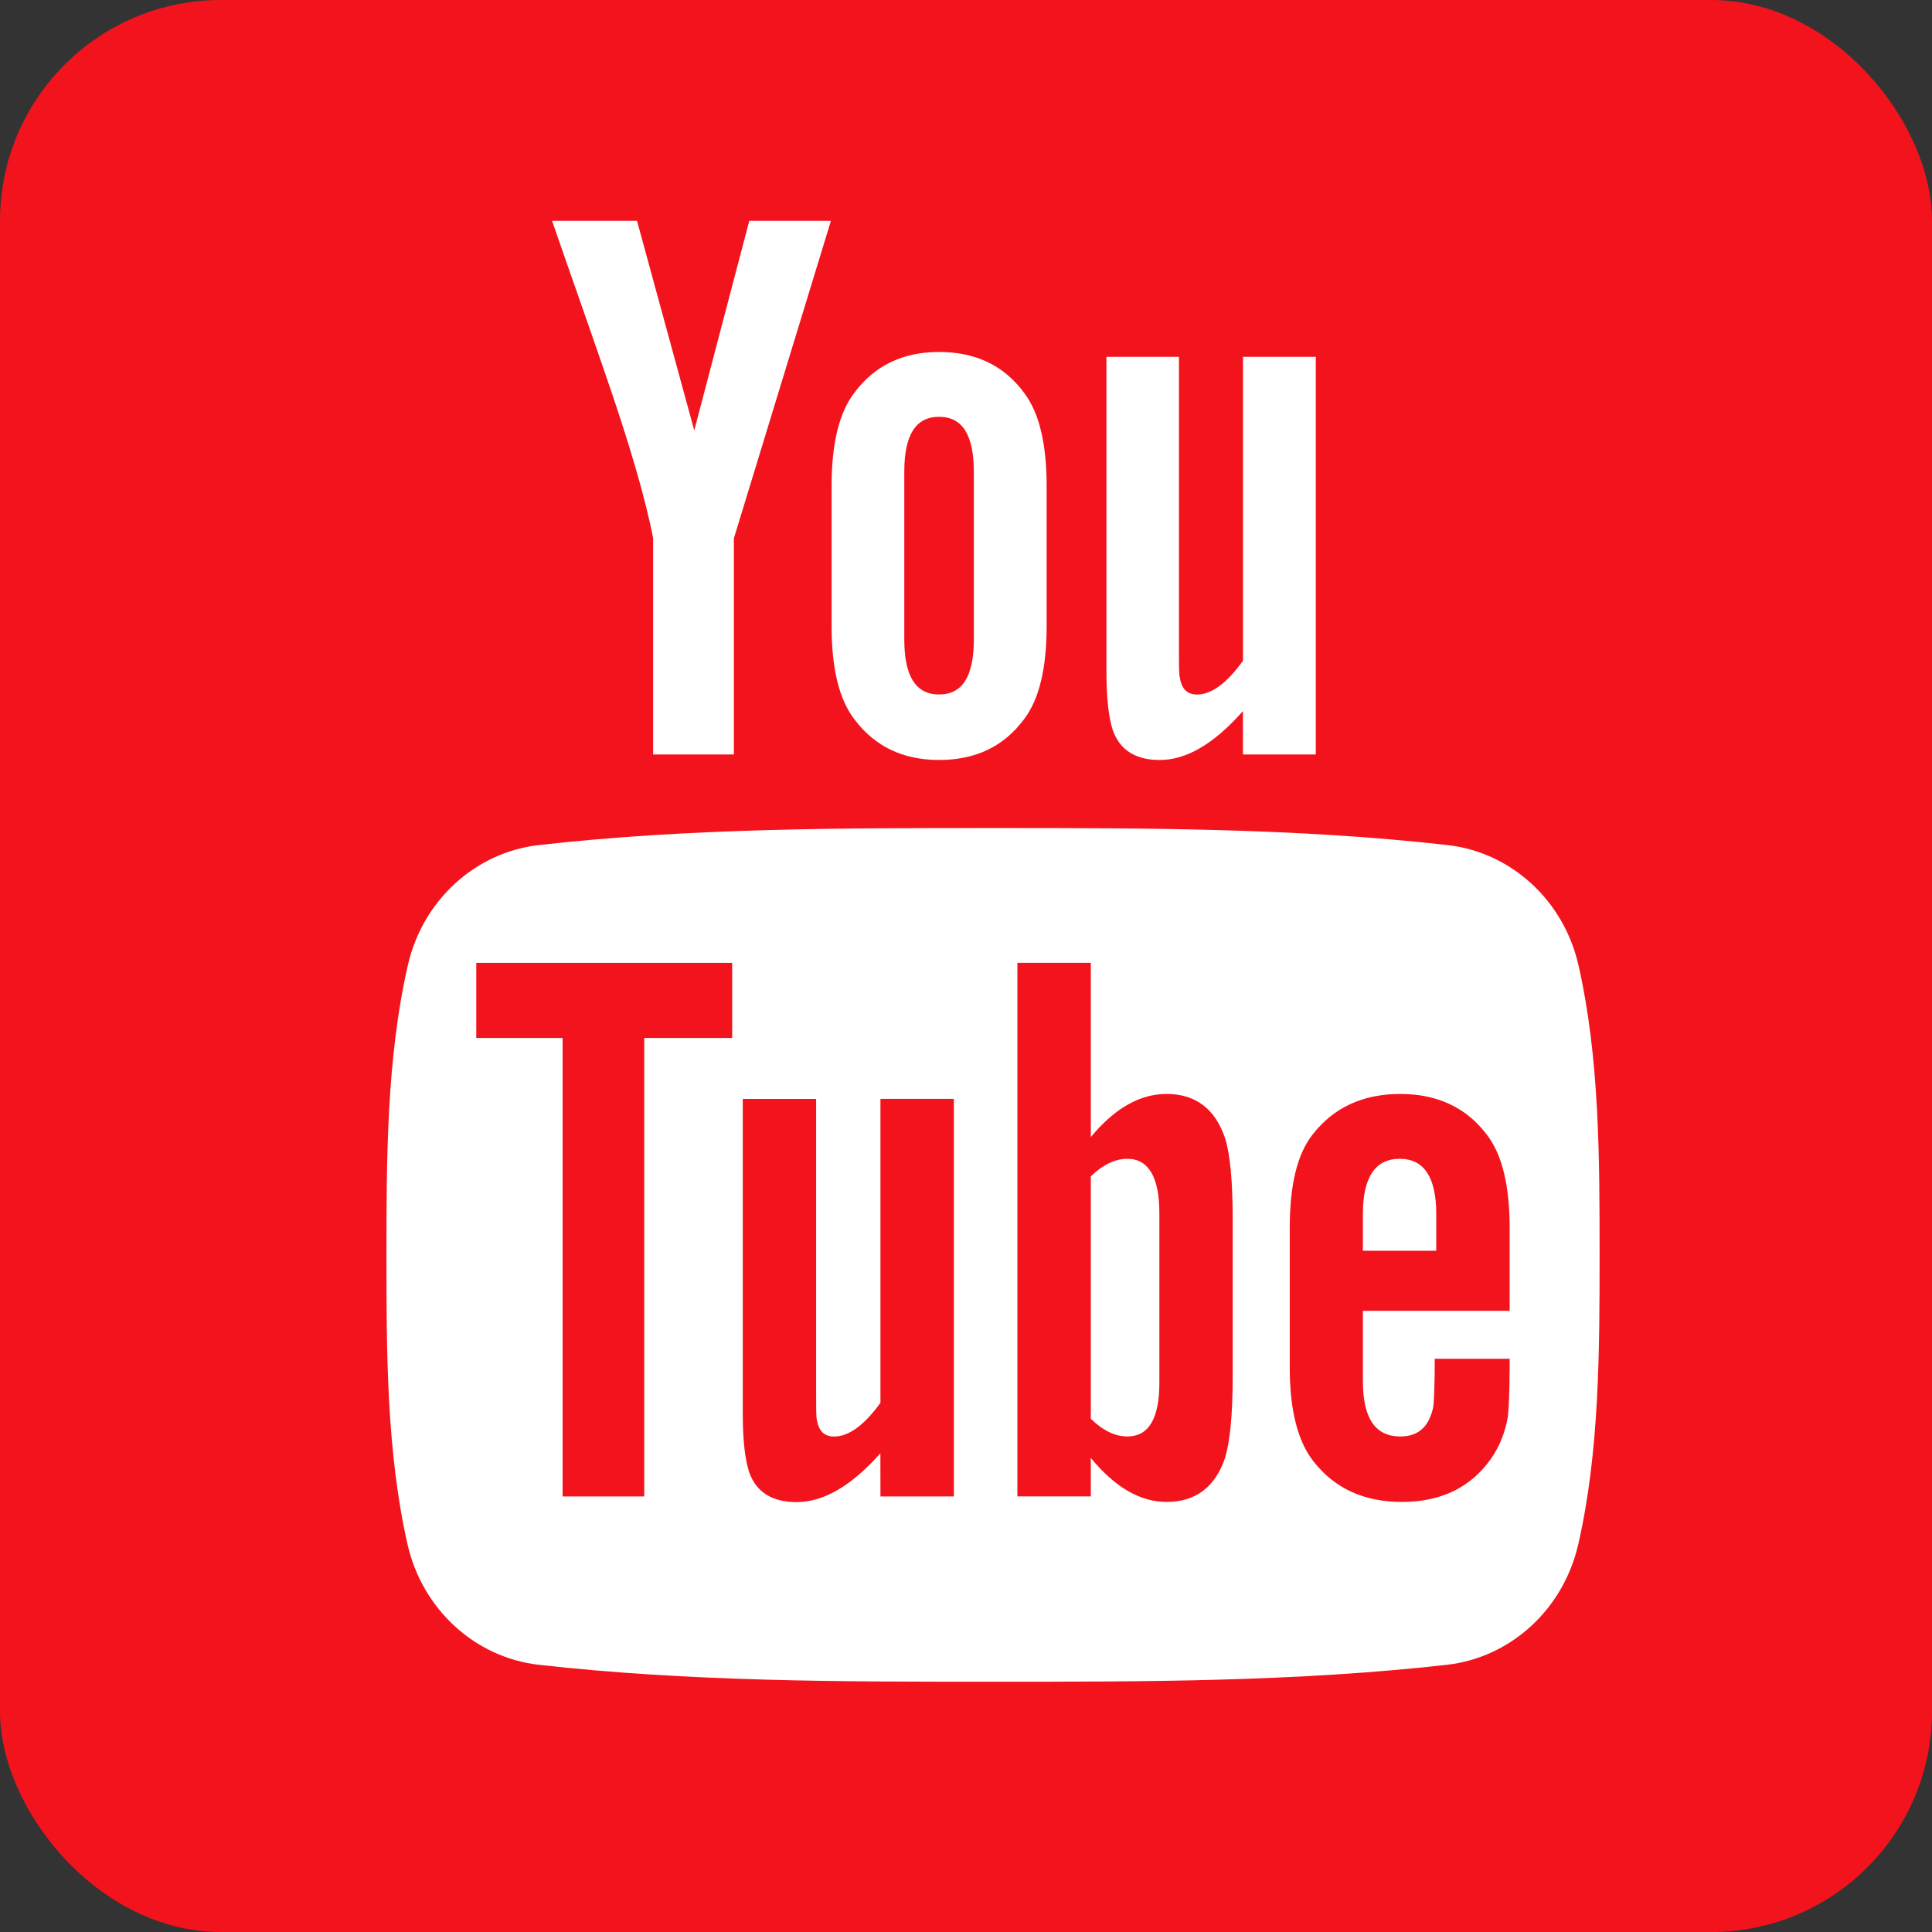 <svg height="35" viewBox="0 0 35 35" width="35" xmlns="http://www.w3.org/2000/svg"><rect x="0" y="0" width="35" height="35" fill="#333333" stroke="none"/><g fill="none"><rect fill="#f3131d" height="35" rx="4" width="35"/><g fill="#fff" transform="translate(7 4)"><path d="m16.837 9.668v-7.204h-1.319v5.506c-.294.408-.57.612-.835.612-.176 0-.279-.104-.308-.306-.017-.042-.017-.201-.017-.508v-5.304h-1.314v5.697c0 .508.044.853.117 1.071.131.365.424.536.849.536.48 0 .98-.289 1.507-.886v.786zm-6.195-2.087c0 .666-.203 1-.63 1-.425 0-.63-.334-.63-1v-3.031c0-.668.204-.999.63-.999.426 0 .63.332.63.999zm1.319-.246v-2.524c0-.77-.133-1.332-.41-1.697-.364-.492-.876-.738-1.538-.738-.656 0-1.17.247-1.535.738-.28.365-.413.927-.413 1.697v2.524c0 .765.132 1.333.413 1.695.365.49.879.738 1.535.738.662 0 1.174-.247 1.538-.738.277-.362.41-.93.41-1.695zm-3.908-7.335h-1.479l-.997 3.797-1.037-3.797h-1.539c.308.895.63 1.796.937 2.693.469 1.348.762 2.365.894 3.059v3.916h1.463v-3.916z"/><path d="m15.331 20.949v-2.87c0-.681-.046-1.16-.134-1.448-.178-.54-.534-.813-1.063-.813-.488 0-.944.263-1.373.781v-3.157h-1.33v9.667h1.33v-.697c.444.539.9.797 1.373.797.53 0 .886-.274 1.063-.809.088-.306.134-.785.134-1.451zm6.26 3.029c-.269 1.179-1.225 2.049-2.375 2.181-2.725.307-5.484.308-8.23.307-2.745.001-5.504 0-8.228-.307-1.151-.132-2.107-1.002-2.375-2.181-.382-1.68-.382-3.515-.382-5.245 0-1.731.003-3.563.387-5.245.268-1.179 1.224-2.049 2.375-2.179 2.725-.308 5.484-.309 8.229-.308 2.746-.001 5.504 0 8.23.308 1.151.13 2.107 1 2.374 2.179.383 1.683.382 3.514.382 5.245 0 1.73-.002 3.565-.386 5.245zm-1.242-3.173v-.189h-1.357c0 .523-.016.811-.029.882-.077.349-.268.525-.595.525-.455 0-.678-.333-.678-1.001v-1.275h2.659v-1.493c0-.771-.134-1.334-.413-1.697-.371-.494-.9-.739-1.568-.739-.678 0-1.208.245-1.592.739-.283.363-.411.926-.411 1.697v2.523c0 .764.144 1.333.427 1.693.383.492.912.739 1.61.739.694 0 1.239-.258 1.608-.781.16-.231.264-.494.309-.781.012-.131.029-.422.029-.842zm-11.399 2.305h1.33v-7.203h-1.33v5.506c-.294.408-.575.611-.841.611-.178 0-.279-.103-.311-.305-.013-.042-.013-.202-.013-.508v-5.303h-1.329v5.697c0 .508.045.852.118 1.071.131.365.427.536.856.536.488 0 .991-.29 1.519-.885zm-2.686-8.306v-1.361h-4.636v1.361h1.564v8.306h1.479v-8.306zm12.755 3.855h-1.329v-.666c0-.666.223-1.0.668-1.0.439 0 .661.334.661 1zm-5.016 2.393c0 .651-.197.971-.579.971-.219 0-.441-.103-.663-.321v-4.391c.222-.216.444-.318.663-.318.382 0 .579.334.579.983z"/></g></g></svg>